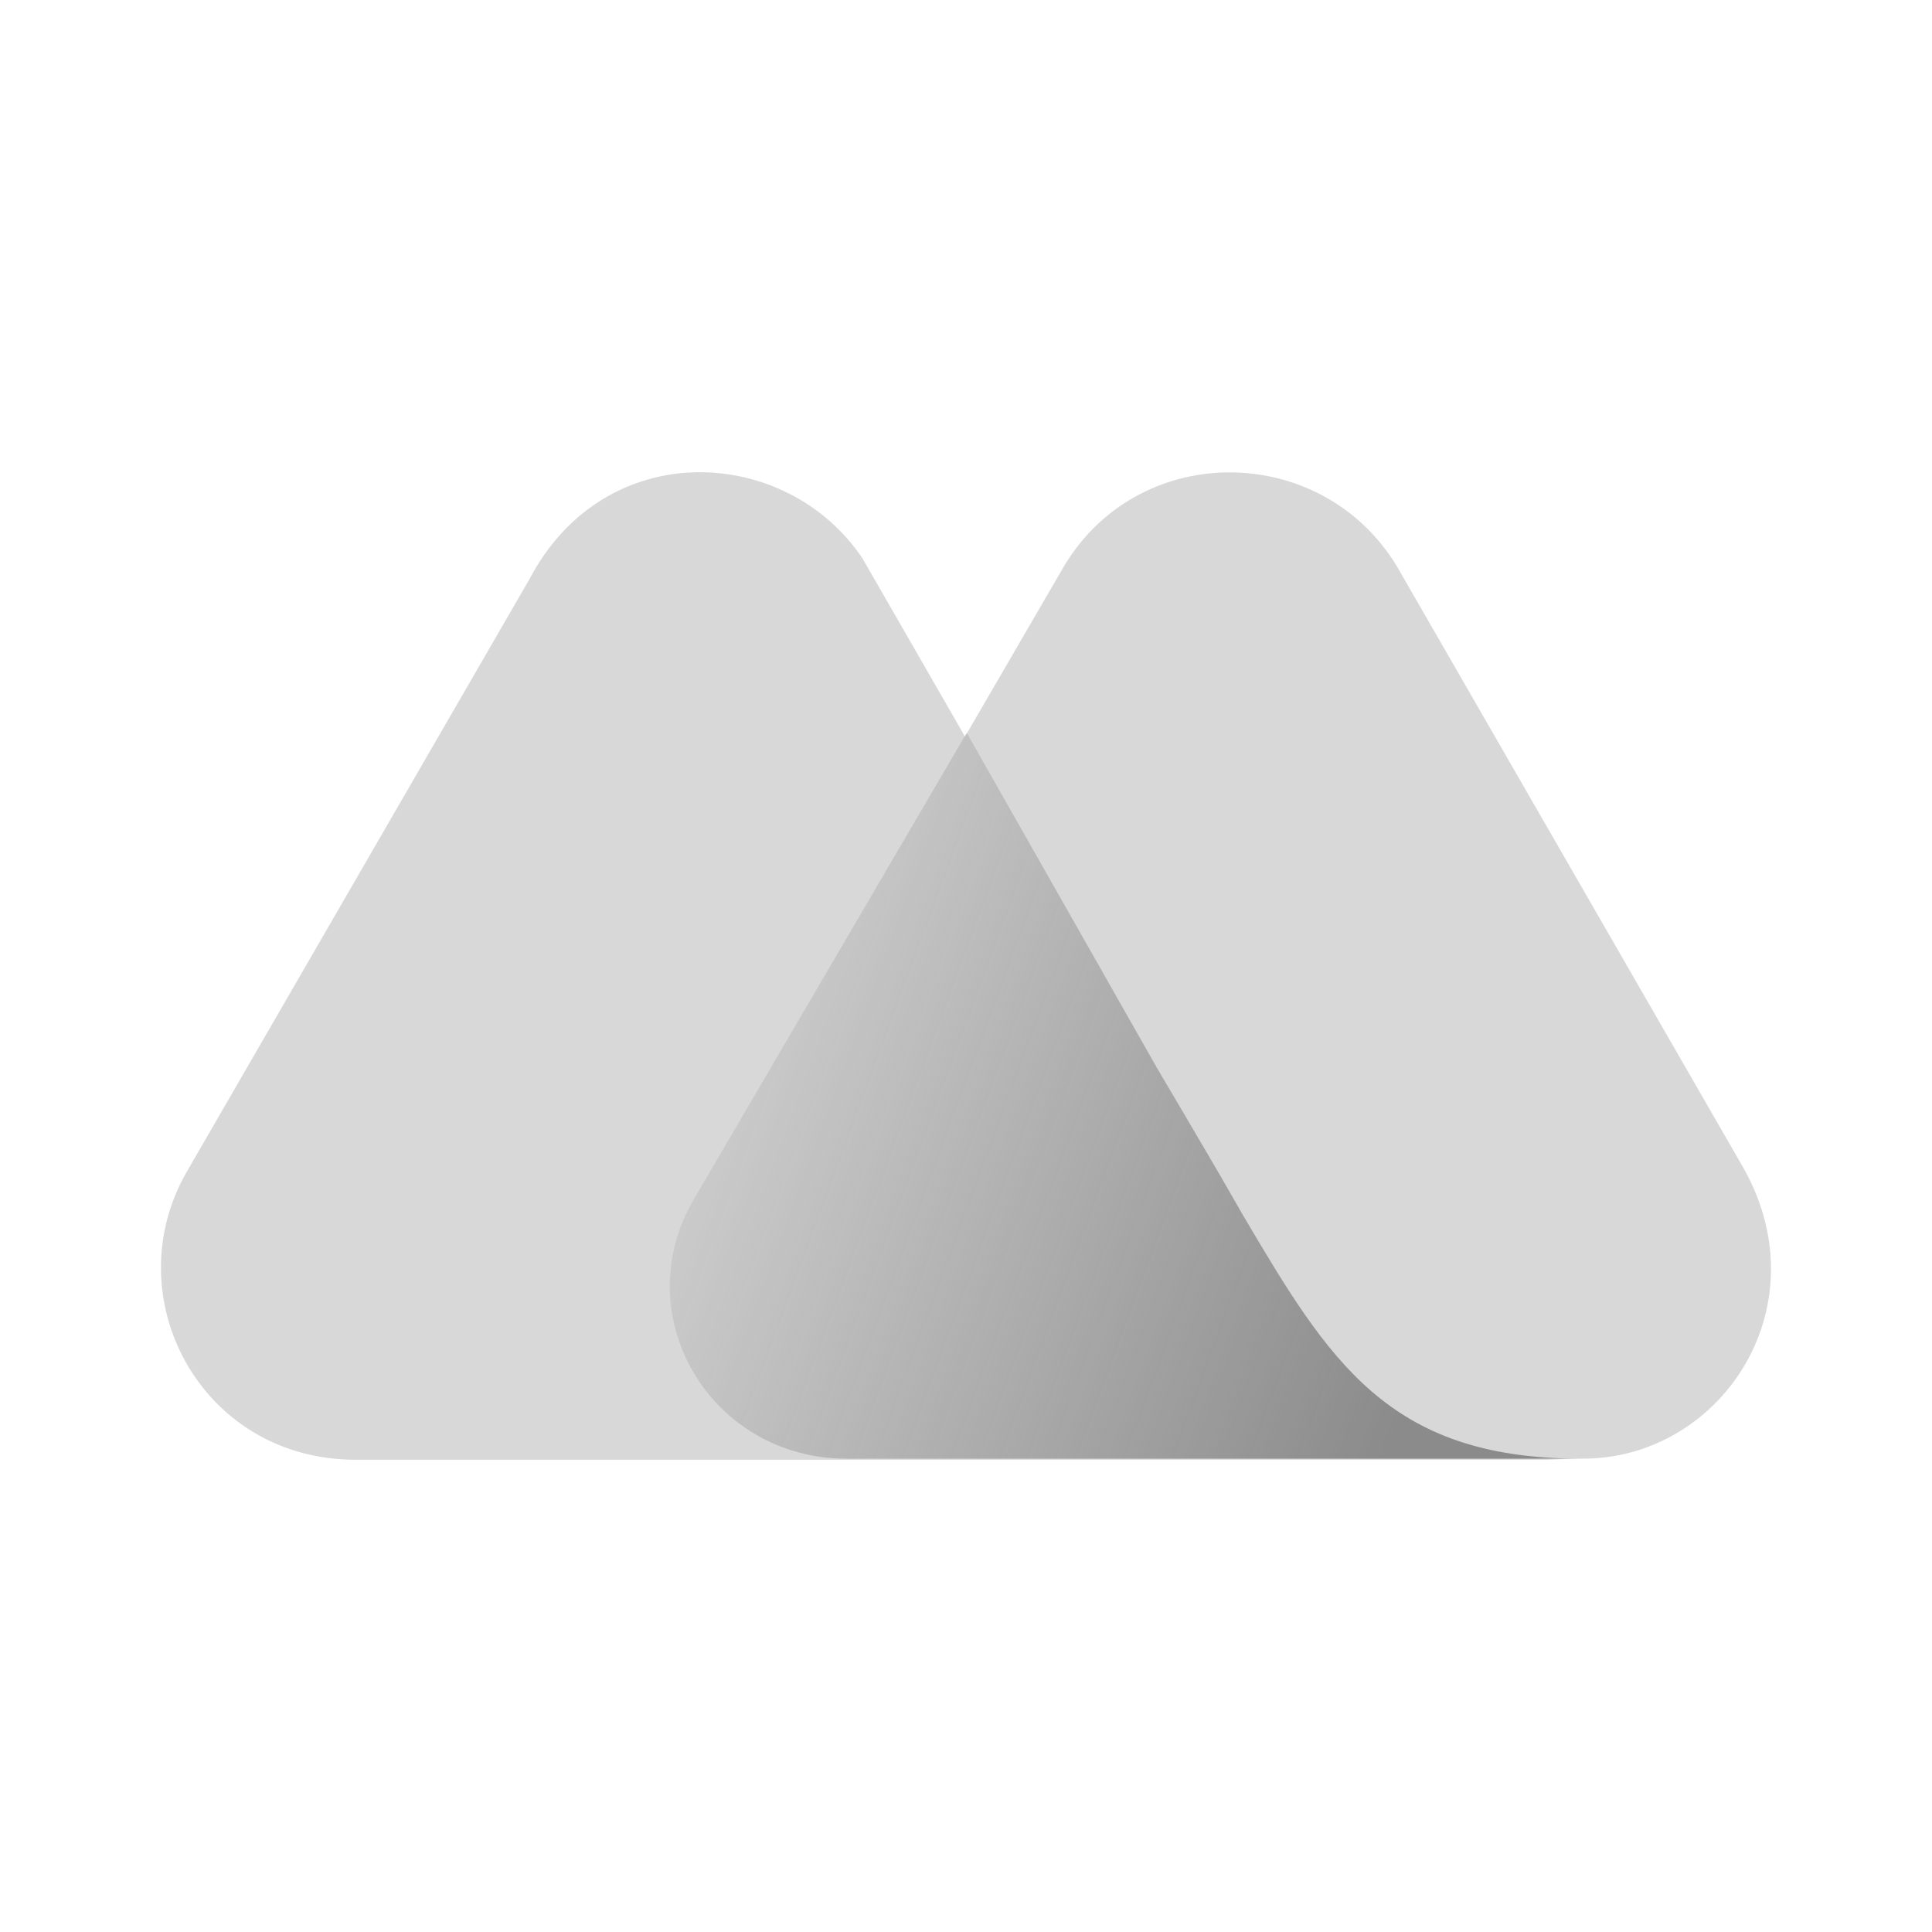 <svg width="16" height="16" viewBox="0 0 16 16" fill="none" xmlns="http://www.w3.org/2000/svg">
<path d="M14.448 9.689L11.569 4.691C10.941 3.65 9.394 3.64 8.784 4.737L5.765 9.932C5.202 10.889 5.896 12.08 7.031 12.08H13.098C14.233 12.089 15.086 10.851 14.448 9.689Z" fill="#D8D8D8"/>
<path d="M10.294 10.082L10.116 9.773C9.947 9.482 9.581 8.863 9.581 8.863L7.143 4.625C6.515 3.687 5.014 3.603 4.386 4.794L1.545 9.707C0.954 10.739 1.657 12.08 2.933 12.089H8.962H11.532H13.06C11.504 12.099 11.007 11.283 10.294 10.082Z" fill="#D8D8D8"/>
<path d="M10.294 10.064L10.116 9.754C9.947 9.463 9.582 8.845 9.582 8.845L8.006 6.069L5.746 9.932C5.184 10.889 5.877 12.08 7.012 12.08H8.953H11.523H13.061C11.495 12.07 11.007 11.273 10.294 10.064Z" fill="url(#paint0_linear_1951_21016)"/>
<defs>
<linearGradient id="paint0_linear_1951_21016" x1="4.94" y1="8.181" x2="11.945" y2="10.77" gradientUnits="userSpaceOnUse">
<stop stop-color="#8B8B8B" stop-opacity="0"/>
<stop offset="1" stop-color="#8B8B8B"/>
</linearGradient>
</defs>
</svg>
